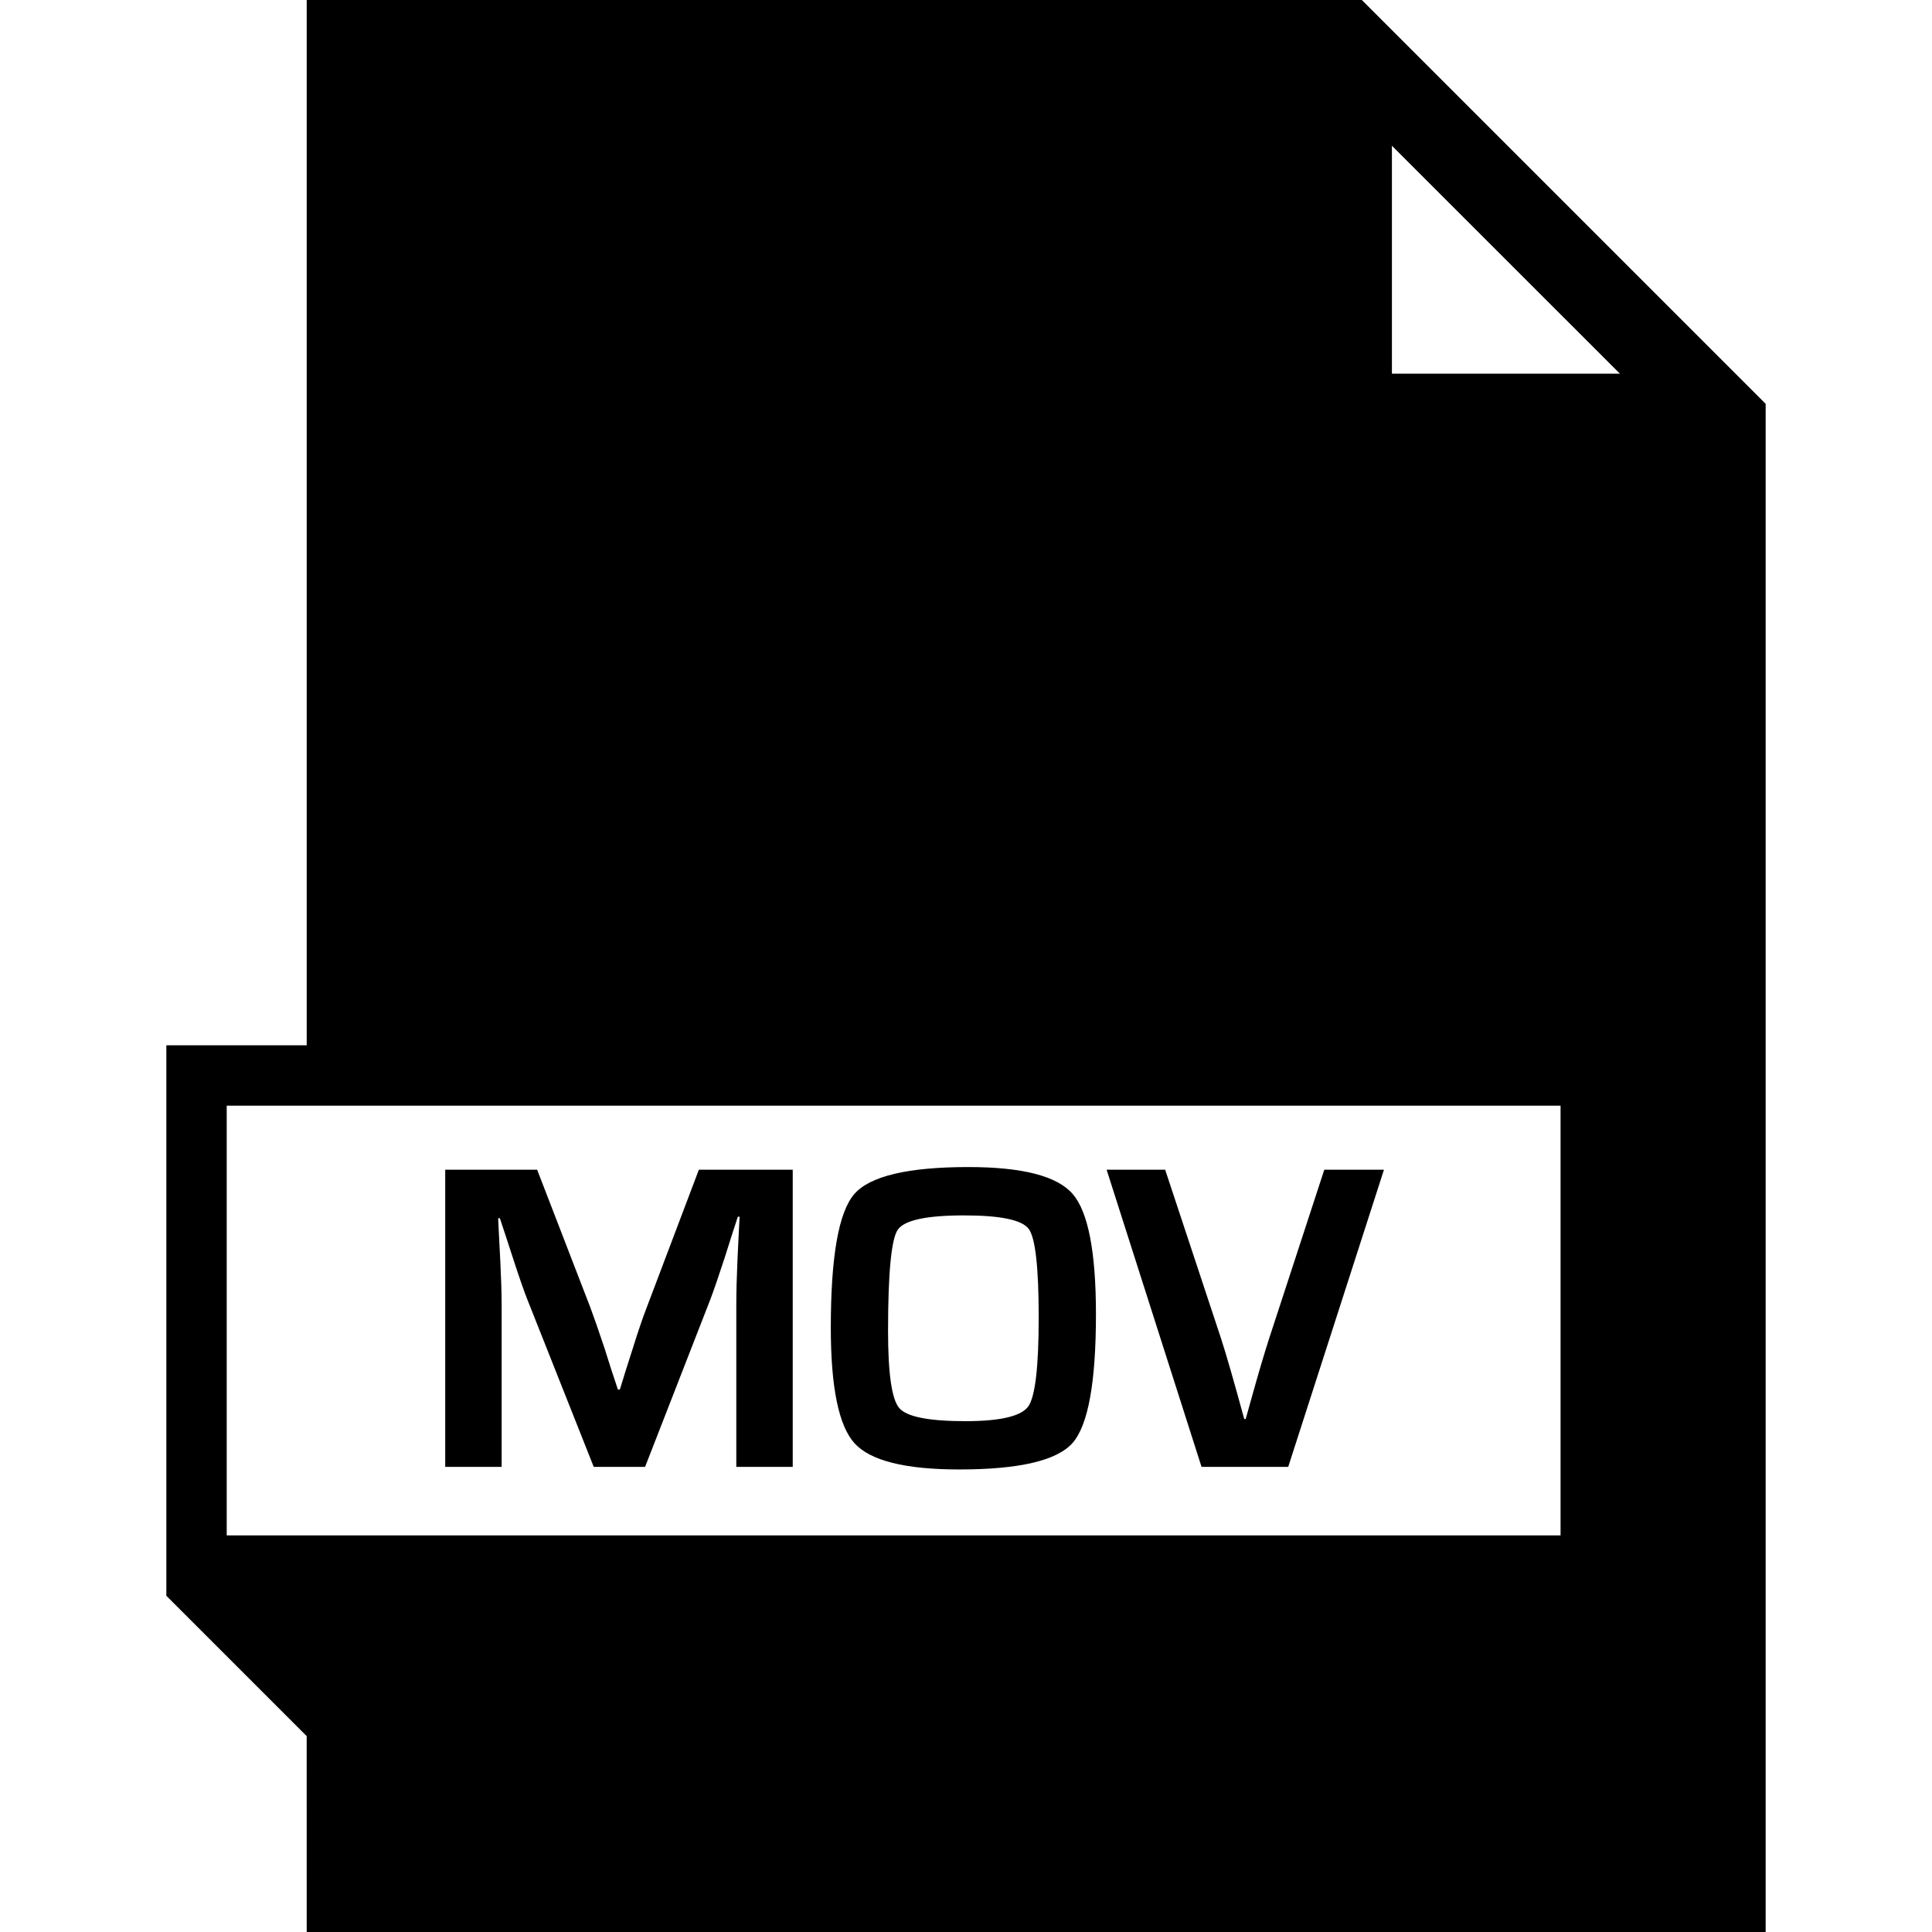 <?xml version="1.0" encoding="iso-8859-1"?>
<!-- Generator: Adobe Illustrator 19.0.0, SVG Export Plug-In . SVG Version: 6.00 Build 0)  -->
<svg version="1.1" id="Capa_1" xmlns="http://www.w3.org/2000/svg" xmlns:xlink="http://www.w3.org/1999/xlink" x="0px" y="0px"
	 viewBox="0 0 490 490" style="enable-background:new 0 0 490 490;" xml:space="preserve">
<g>
	<path d="M127.225,330.953c0-3.065-0.12-6.729-0.329-10.991l-0.284-5.518l-0.269-5.473h0.434l1.72,5.189l1.705,5.249
		c1.51,4.636,2.722,8.12,3.649,10.438l16.733,42.184h13.025l16.569-42.513c0.852-2.243,2.049-5.727,3.589-10.438l1.66-5.249
		l1.705-5.249h0.449l-0.284,5.578l-0.269,5.638c-0.179,4.157-0.284,7.88-0.284,11.155v41.078h14.311v-75.366h-23.806l-13.249,35.006
		c-0.987,2.542-2.168,5.996-3.529,10.378l-1.66,5.189l-1.6,5.189h-0.493l-1.72-5.189l-1.66-5.249c-1.51-4.531-2.722-8-3.634-10.438
		l-13.473-34.887h-23.313v75.366h14.311V330.953z"/>
	<path d="M243.295,372.689c15.193,0,24.778-2.243,28.741-6.729c3.948-4.501,5.922-15.372,5.922-32.644
		c0-15.791-1.974-25.959-5.907-30.505s-12.755-6.819-26.438-6.819c-15.387,0-25.062,2.303-28.995,6.909
		c-3.933,4.606-5.907,15.881-5.907,33.84c0,15.103,2.004,24.868,6.011,29.294C220.745,370.476,229.598,372.689,243.295,372.689z
		 M227.654,311.947c1.63-2.467,7.238-3.693,16.853-3.693c9.271,0,14.744,1.151,16.419,3.454c1.675,2.303,2.512,9.765,2.512,22.385
		c0,12.591-0.882,20.128-2.647,22.61c-1.765,2.482-7.088,3.738-15.956,3.738c-9.271,0-14.864-1.107-16.763-3.32
		c-1.899-2.213-2.841-8.718-2.841-19.544C225.231,322.953,226.039,314.415,227.654,311.947z"/>
	<path d="M326.721,372.031l24.285-75.366h-15.133l-13.967,42.737c-1.241,3.828-2.751,8.942-4.531,15.342l-1.436,5.144h-0.374
		c-2.617-9.615-4.591-16.464-5.922-20.546l-14.131-42.678h-14.849l24.075,75.366H326.721z"/>
	<path d="M77.788,0v265.111H42.189v139.615h0.001l35.59,35.591L77.788,490h370.023V102.422L345.388,0H77.788z M395.793,389.413
		H57.501v-108.99h338.292V389.413z M353.022,36.962l57.816,57.804h-57.816V36.962z"/>
</g>
<g>
</g>
<g>
</g>
<g>
</g>
<g>
</g>
<g>
</g>
<g>
</g>
<g>
</g>
<g>
</g>
<g>
</g>
<g>
</g>
<g>
</g>
<g>
</g>
<g>
</g>
<g>
</g>
<g>
</g>
</svg>
